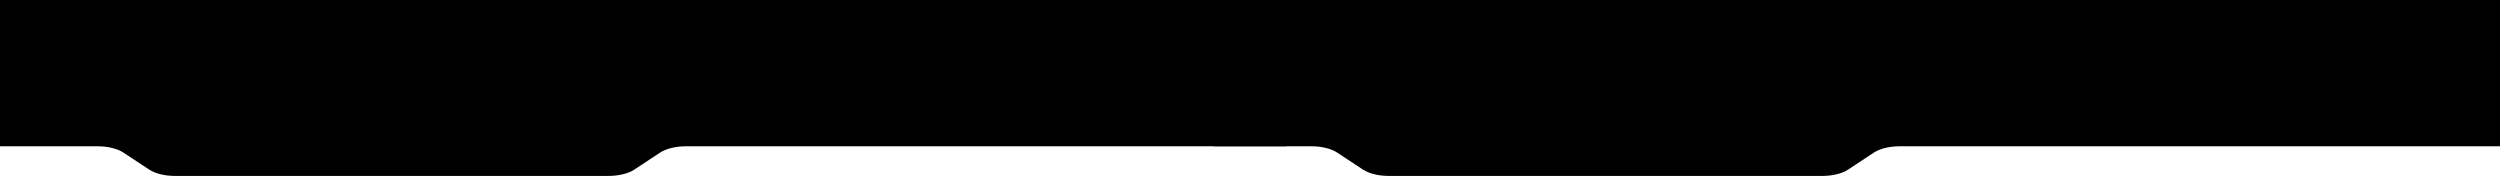 <?xml version="1.0" encoding="UTF-8"?> <svg xmlns="http://www.w3.org/2000/svg" width="2828" height="199" viewBox="0 0 2828 199" fill="none"><path d="M717.626 191.801C710.758 196.332 699.964 199 688.5 199H197.838C186.373 199 175.58 196.332 168.712 191.801L139.733 172.683C132.865 168.152 122.071 165.484 110.607 165.484H0V3.71933e-06H1455V165.484H775.727C764.269 165.484 753.473 168.152 746.605 172.683L717.626 191.801Z" fill="black"></path><path d="M2090.63 191.801C2083.76 196.332 2072.96 199 2061.5 199H1570.84C1559.37 199 1548.58 196.332 1541.71 191.801L1512.73 172.683C1505.87 168.152 1495.07 165.484 1483.61 165.484H1373V3.71933e-06H2828V165.484H2148.73C2137.27 165.484 2126.47 168.152 2119.6 172.683L2090.63 191.801Z" fill="black"></path></svg> 